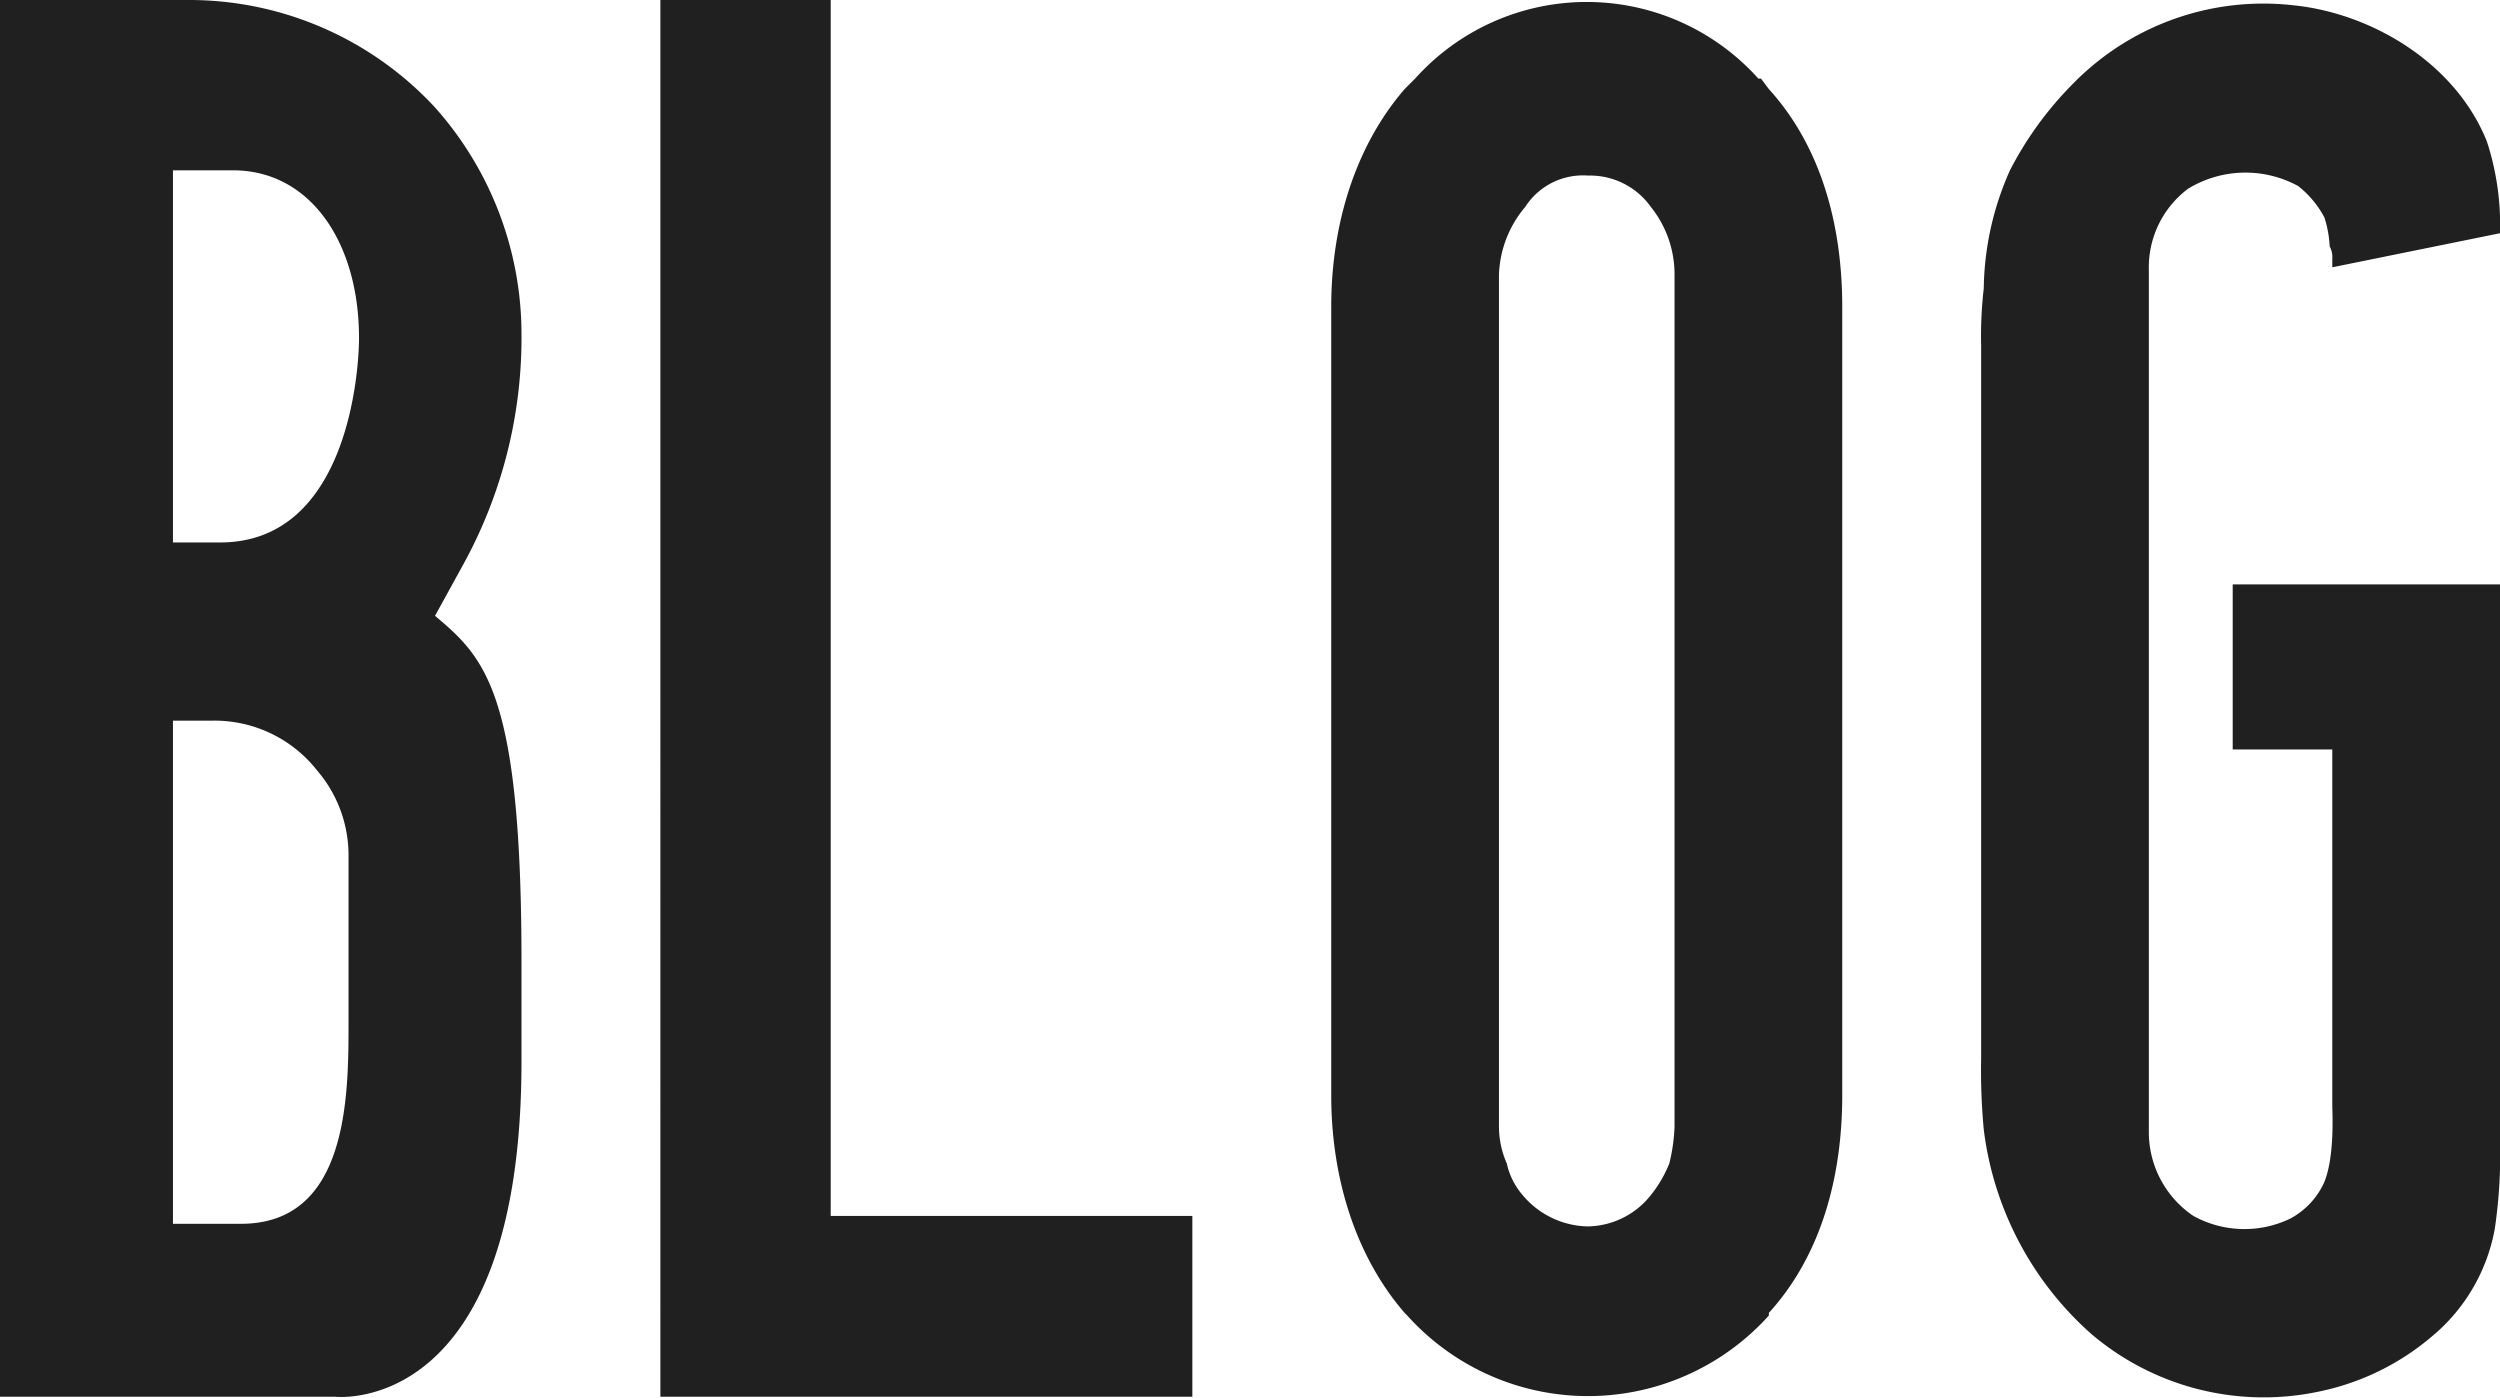 <svg xmlns="http://www.w3.org/2000/svg" width="190.8" height="106.67" viewBox="0 0 190.8 106.67">
  <path id="パス_37116" data-name="パス 37116" d="M0-104.4V0H25.6S39.8,1.6,39.8-25.6v-7.6c0-20.6-2.8-23.2-6.6-26.4l2.2-4a35.92,35.92,0,0,0,4.4-17.6,26.015,26.015,0,0,0-6.6-17.2,25.563,25.563,0,0,0-18.8-8.2H0ZM13.2-65.2V-93.6h4.6c5.8,0,9.6,5.4,9.6,12.8,0,2.4-.8,15.6-10.6,15.6Zm2.2,52H13.2V-51.6h3a9.96,9.96,0,0,1,8,3.8,9.942,9.942,0,0,1,2.4,6.6v12.6c0,5.6,0,15.4-8.2,15.4Zm48-.6v-92.8h-13V0H91V-13.8Zm71.6-86-.6-.8h-.2a17.593,17.593,0,0,0-26.2,0l-.8.8c-3.8,4.4-5.6,10.4-5.6,16.6V-23c0,6.2,1.8,12.2,5.6,16.6l.2.2a18.558,18.558,0,0,0,27.6,0v-.2c4-4.4,5.6-10.4,5.6-16.6V-83.2C140.6-89.4,139-95.4,135-99.8Zm-7.2,79.2a13.5,13.5,0,0,1-.4,2.8,9.455,9.455,0,0,1-1.4,2.4,6.251,6.251,0,0,1-4.8,2.4,6.638,6.638,0,0,1-5-2.4,5.45,5.45,0,0,1-1.2-2.4,7.058,7.058,0,0,1-.6-2.8v-65a8.425,8.425,0,0,1,2-5.2,5.237,5.237,0,0,1,4.8-2.4,5.7,5.7,0,0,1,4.8,2.4,8.217,8.217,0,0,1,1.8,5.2Zm63,1V-62H170.4v12.6H178v27.2c0,.4.2,3.8-.6,5.8a5.9,5.9,0,0,1-2.6,2.8,8.063,8.063,0,0,1-7.4-.2,7.709,7.709,0,0,1-3.4-6.4V-86a7.492,7.492,0,0,1,3-6.2,8.409,8.409,0,0,1,8.4-.2,7.55,7.55,0,0,1,2,2.4,8.506,8.506,0,0,1,.4,2.2,1.8,1.8,0,0,1,.2,1v.6l12.8-2.6a20.472,20.472,0,0,0-1-7c-2.4-6-8.8-9.8-14.8-10.4a20.31,20.31,0,0,0-16.8,6,26.64,26.64,0,0,0-4.8,6.6,22.752,22.752,0,0,0-2,9,32.4,32.4,0,0,0-.2,4.4v54.4a48.738,48.738,0,0,0,.2,5.4,24.915,24.915,0,0,0,8.2,15.6A20.294,20.294,0,0,0,177-.4a19.276,19.276,0,0,0,8.6-4.2,13.9,13.9,0,0,0,4.8-8.2A38.809,38.809,0,0,0,190.8-19.6Z" transform="translate(0 106.6)" fill="#202020"/>
</svg>
